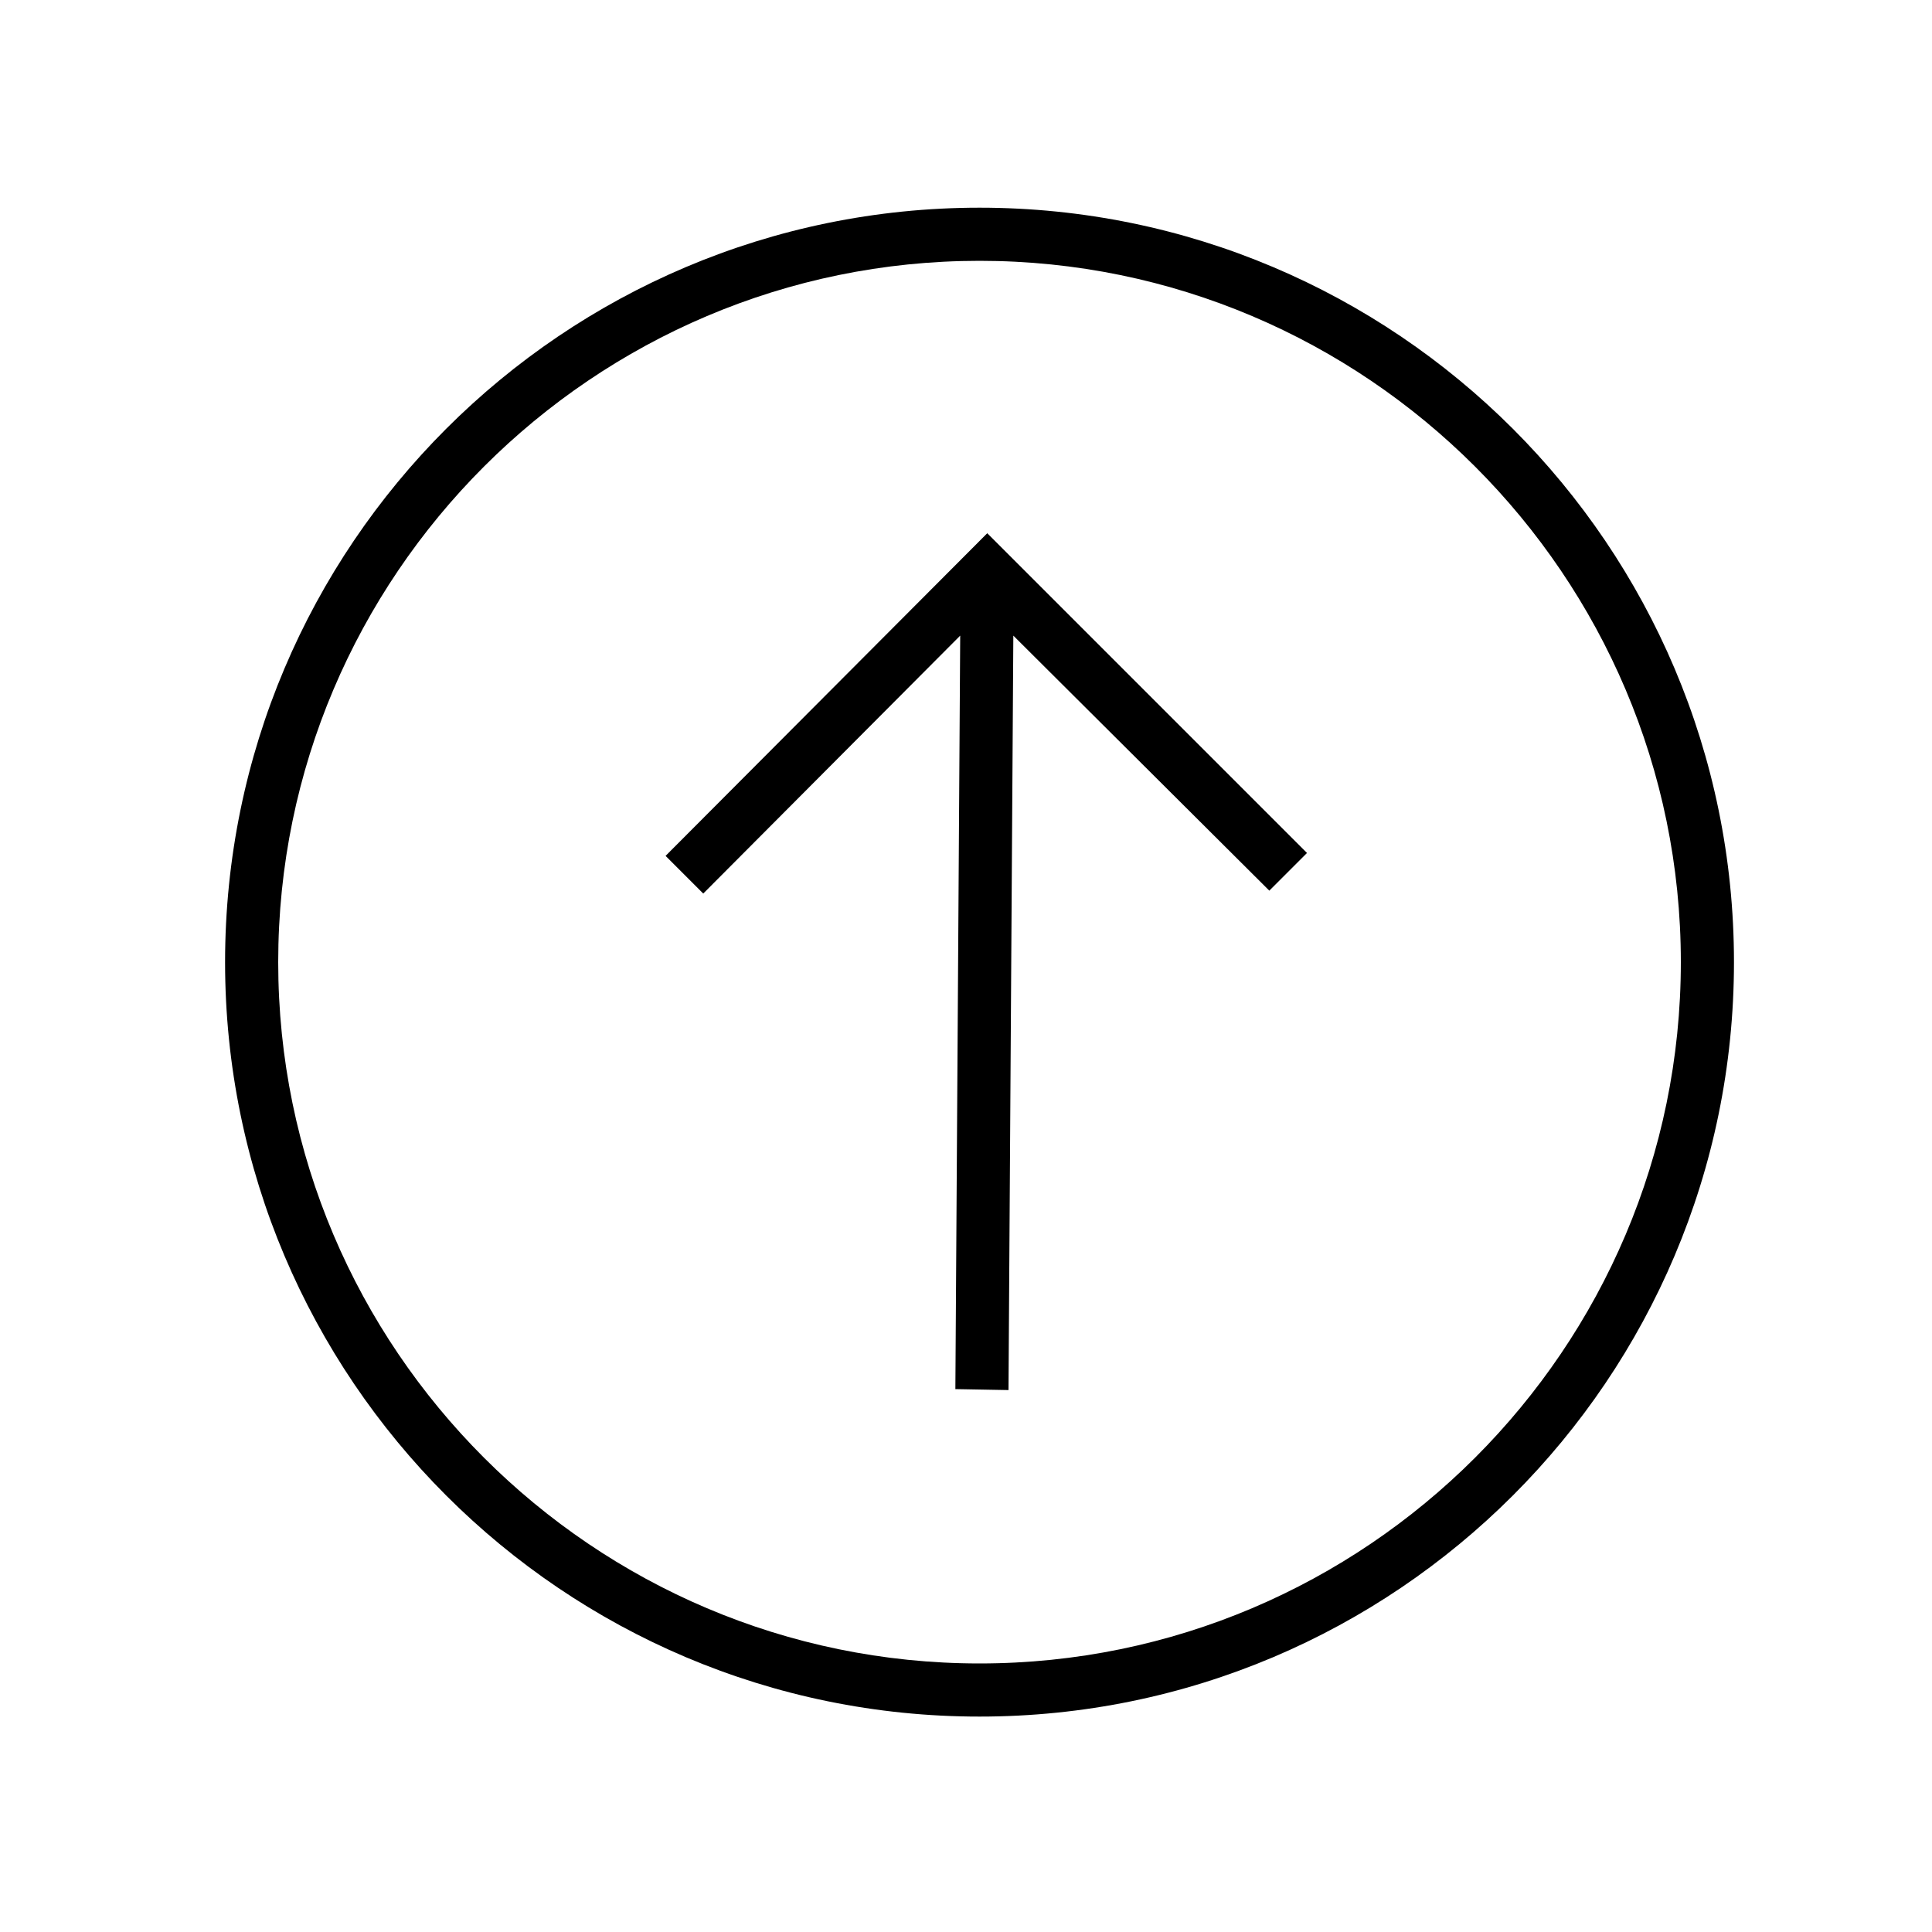 <?xml version="1.0" encoding="UTF-8"?>
<svg data-bbox="23.3 21.5 156.2 156.2" xmlns="http://www.w3.org/2000/svg" width="200" height="200" viewBox="0 0 200 200" data-type="shape">
    <g>
        <path d="M135.3 88.3l-33.1-33.1-33.3 33.4 3.9 3.9 26.6-26.7-.5 78 5.5.1.5-78.1 26.5 26.4 3.9-3.9z"/>
        <path d="M101.4 177.7c-43.1 0-78.1-35-78.1-78.1s35-78.1 78.1-78.1 78.1 35 78.1 78.1-35 78.1-78.1 78.1zm0-150.7c-40 0-72.6 32.6-72.6 72.6s32.6 72.6 72.6 72.6c40 0 72.6-32.6 72.6-72.6S141.4 27 101.4 27z"/>
    </g>
</svg>
